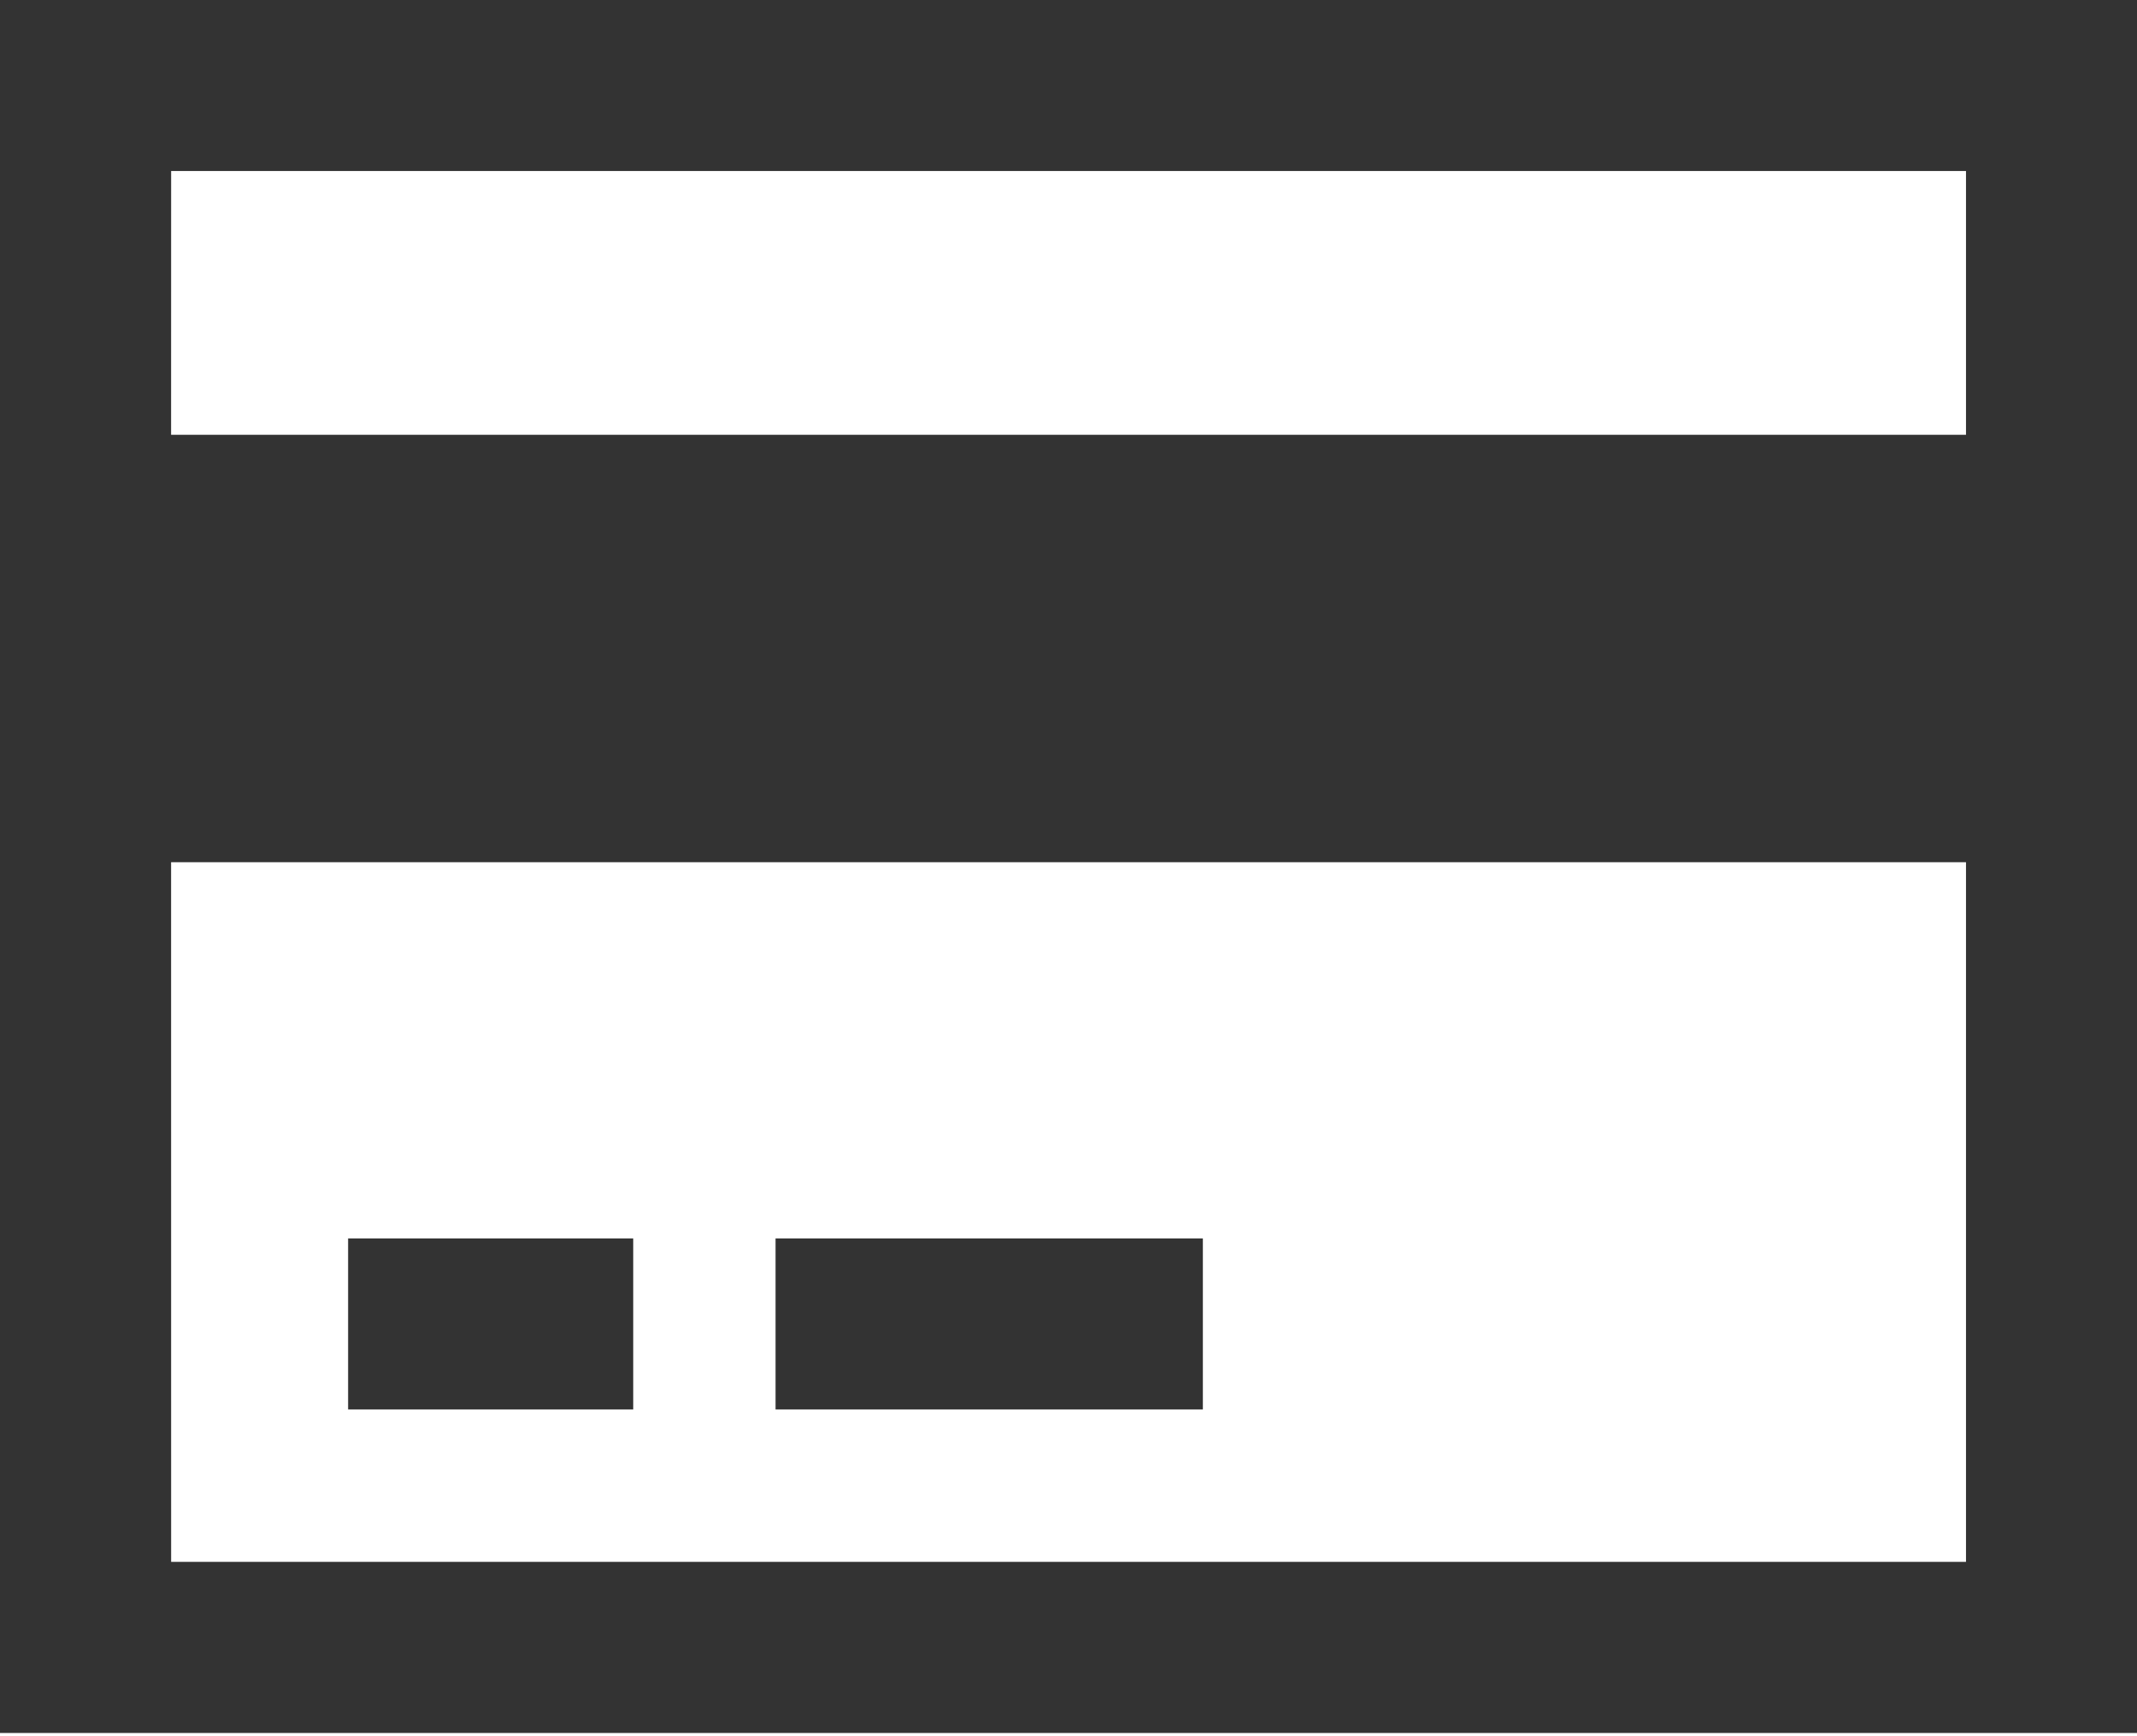 <?xml version="1.0" encoding="UTF-8"?>
<svg width="48px" height="39px" viewBox="0 0 48 39" version="1.1" xmlns="http://www.w3.org/2000/svg" xmlns:xlink="http://www.w3.org/1999/xlink">
    <title>形状结合</title>
    <g id="页面-1" stroke="none" stroke-width="1" fill="none" fill-rule="evenodd">
        <g id="画板" transform="translate(-333, -127)" fill="#333333">
            <path d="M381,127 L381,165.927 L333,165.927 L333,127 L381,127 Z M377.159,146.368 L336.843,146.368 L336.844,162.083 L377.159,162.083 L377.159,146.368 Z M347.223,154.818 L347.223,158.659 L340.819,158.659 L340.819,154.818 L347.223,154.818 Z M360.018,154.818 L360.018,158.659 L350.42,158.659 L350.42,154.818 L360.018,154.818 Z M377.159,130.841 L336.844,130.841 L336.843,136.767 L377.159,136.767 L377.159,130.841 Z" id="形状结合"></path>
        </g>
    </g>
</svg>